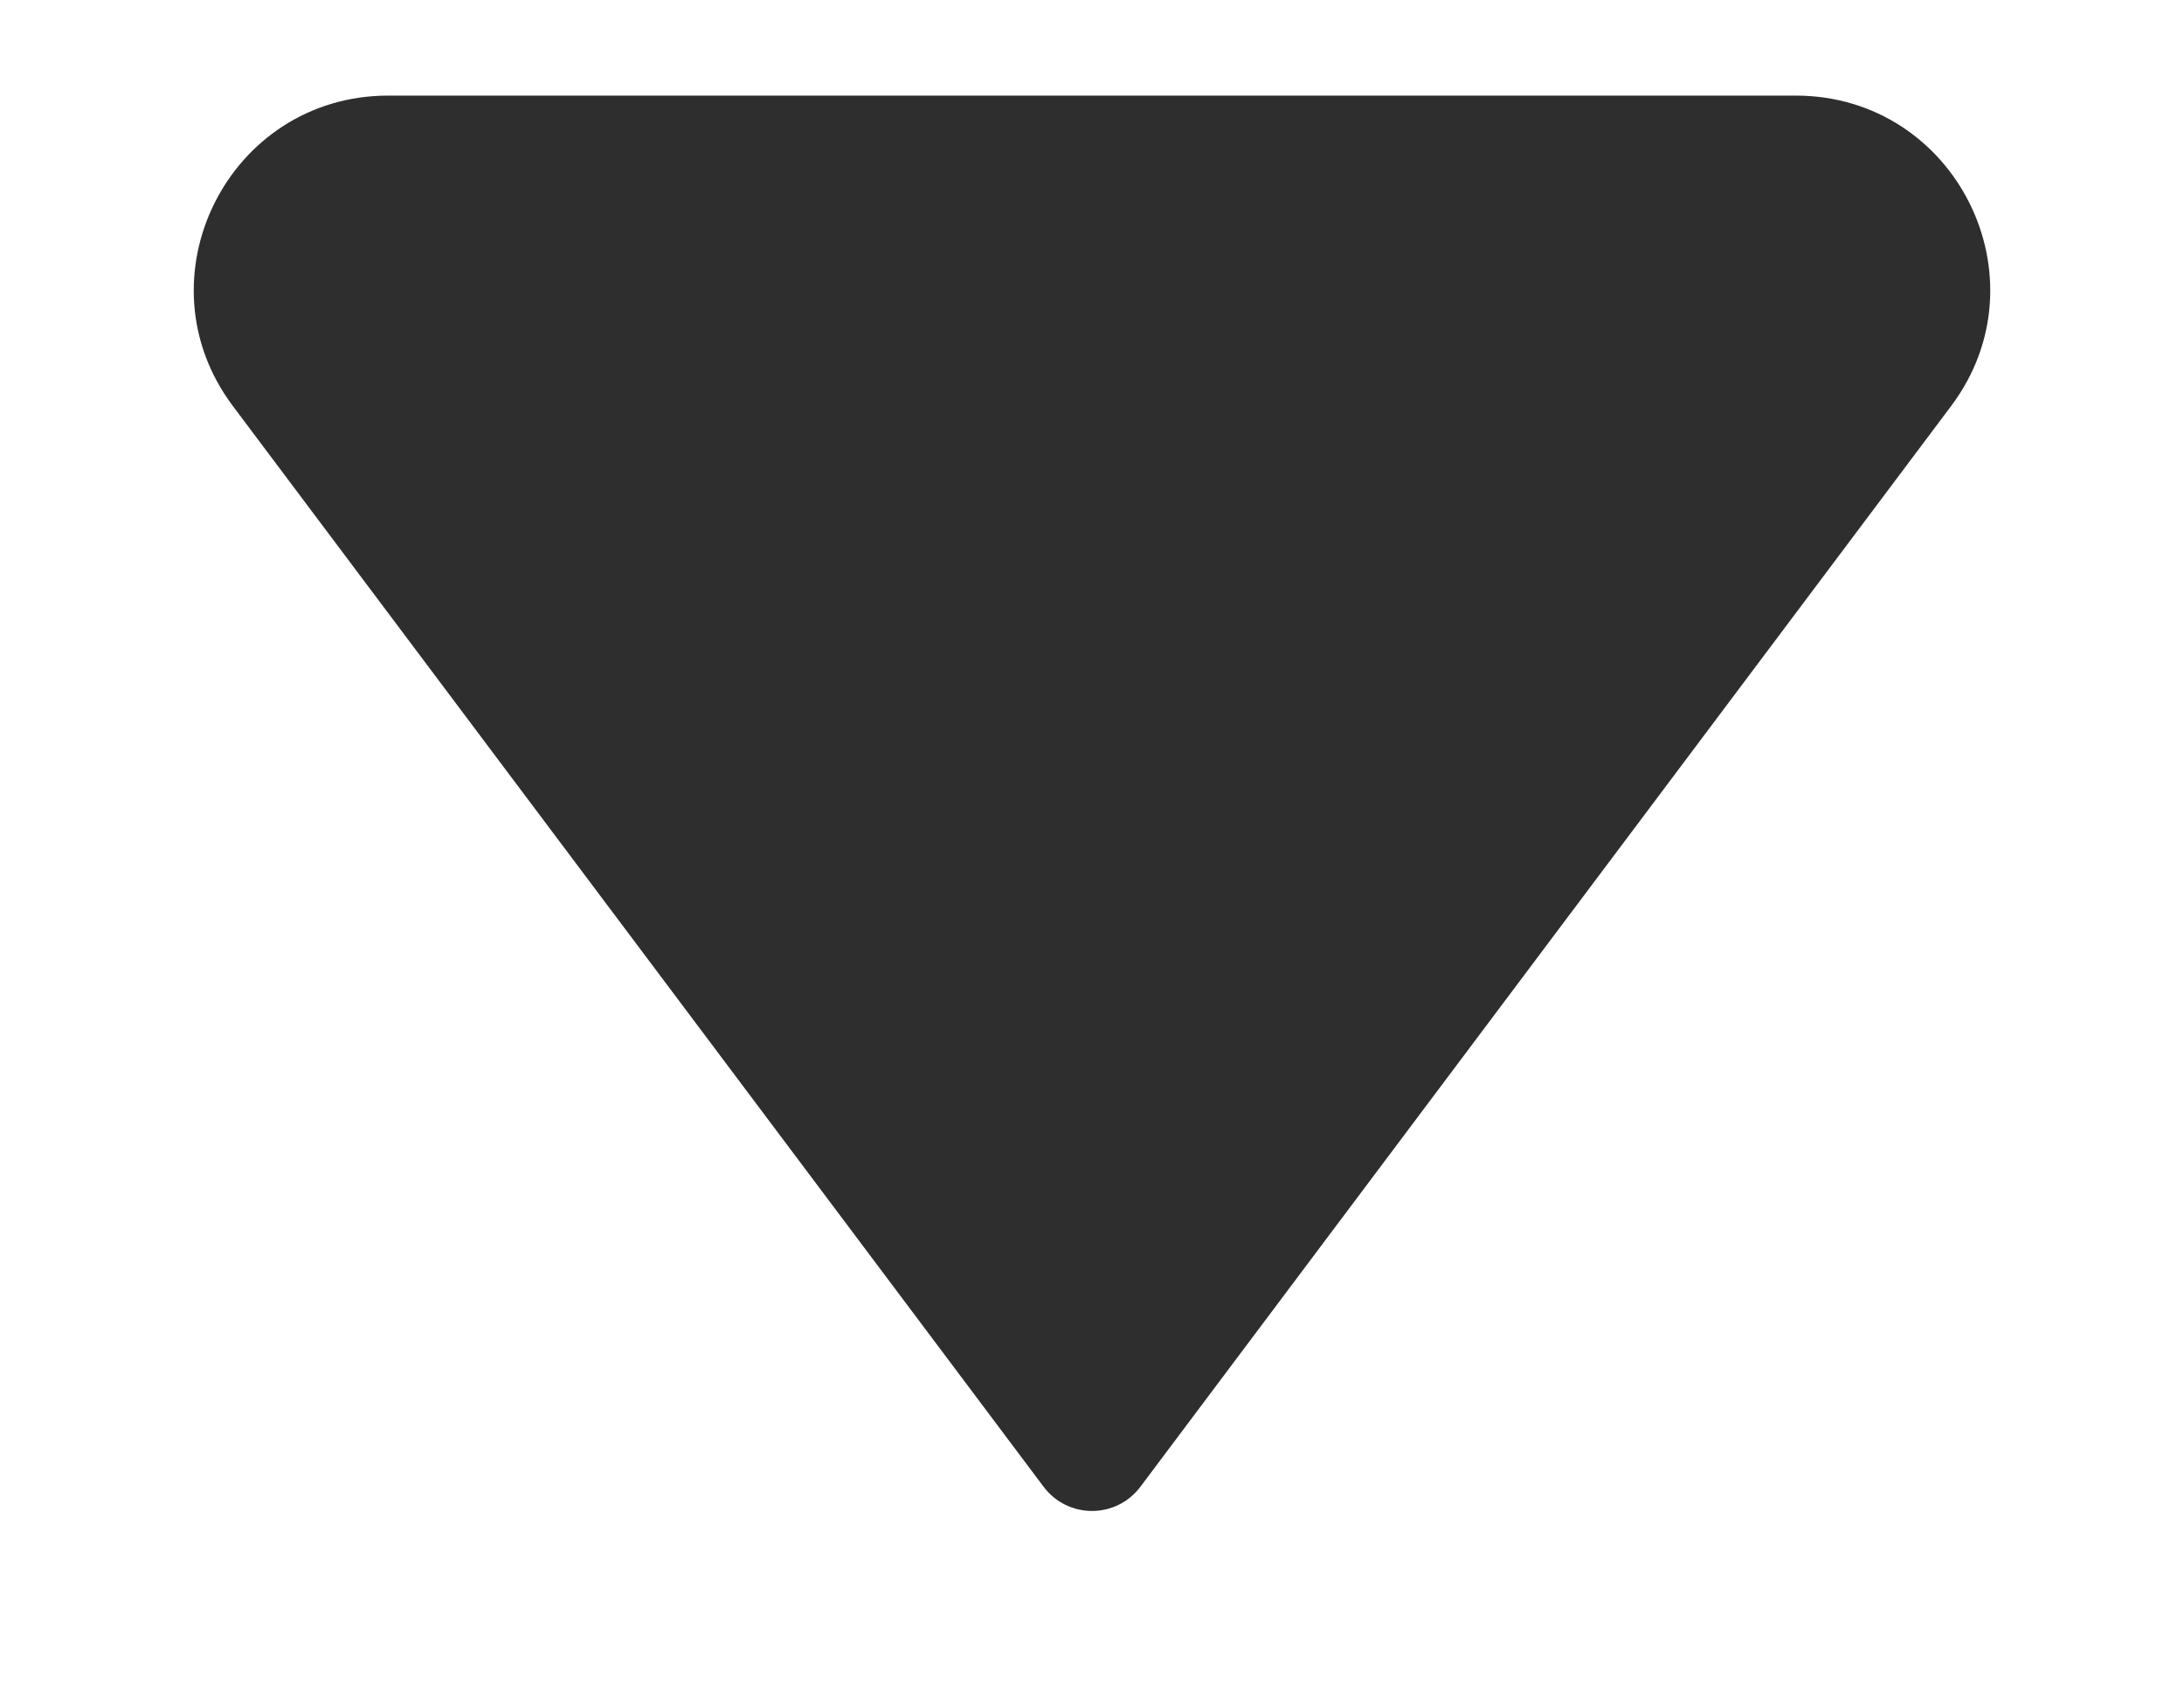 <svg width="9" height="7" viewBox="0 0 9 7" fill="none" xmlns="http://www.w3.org/2000/svg">
<path d="M4.7 6.127L8.04 1.674C8.436 1.147 8.059 0.394 7.4 0.394L1.6 0.394C0.941 0.394 0.564 1.147 0.96 1.674L4.3 6.127C4.4 6.261 4.6 6.261 4.7 6.127Z" fill="#2E2E2E"/>
</svg>
